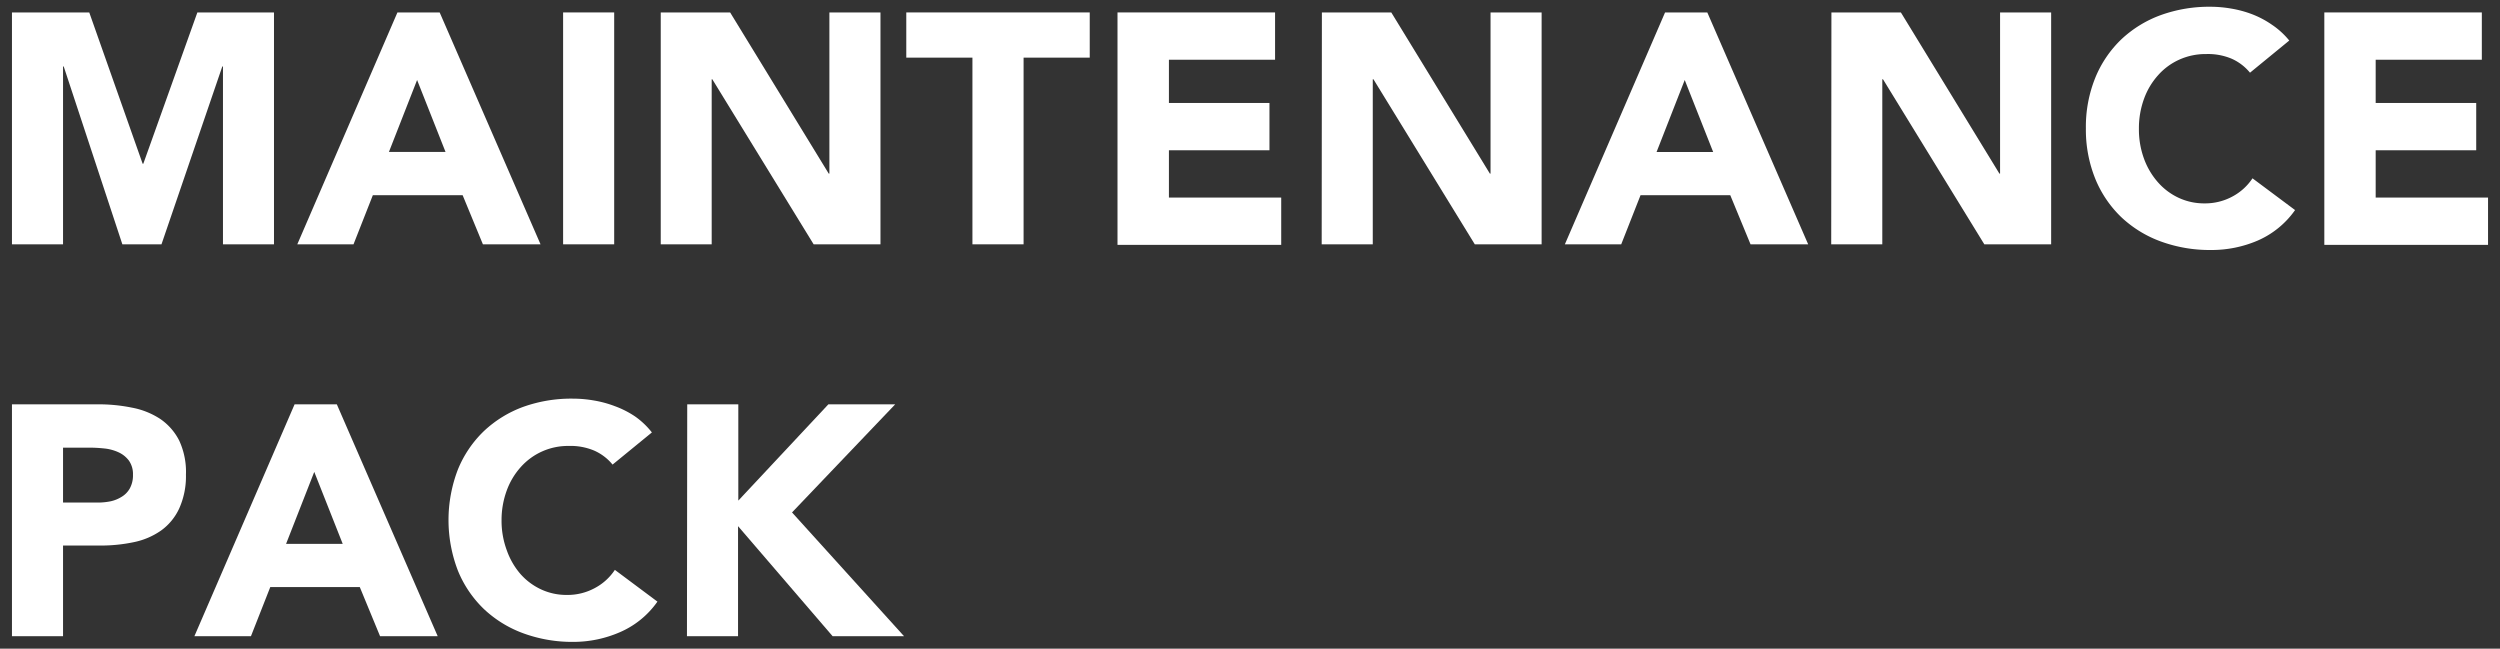 <svg xmlns="http://www.w3.org/2000/svg" viewBox="0 0 370 96"><rect x="0" y="0" width="370" height="96" fill="#333333" stroke="none"/><defs><style>.cls-1{fill:#fff;}.cls-2{fill:none;}</style></defs><g id="レイヤー_2" data-name="レイヤー 2"><g id="Contents"><path class="cls-1" d="M1.77,1.84H13.21l7.9,22.39h.1l8-22.39H40.55V36.16H33V9.84h-.1l-9,26.32H18.11L9.43,9.84h-.1V36.16H1.77Z"/><path class="cls-1" d="M58.82,1.84h6.25L80,36.16H71.47l-3-7.27H55.18l-2.86,7.27H44Zm2.91,10L57.56,22.49h8.38Z"/><path class="cls-1" d="M83.34,1.84H90.9V36.16H83.34Z"/><path class="cls-1" d="M97.79,1.84h10.27l14.59,23.85h.1V1.84h7.56V36.16h-9.89l-15-24.43h-.09V36.16H97.79Z"/><path class="cls-1" d="M143.92,8.53h-9.79V1.84h27.15V8.53h-9.79V36.16h-7.57Z"/><path class="cls-1" d="M165.39,1.84h23.32v7H173v6.4h14.88v7H173v7h16.62v7H165.39Z"/><path class="cls-1" d="M195.64,1.84h10.27L220.5,25.69h.1V1.84h7.56V36.16h-9.89l-15-24.43h-.1V36.16h-7.56Z"/><path class="cls-1" d="M246.43,1.84h6.25l14.93,34.32h-8.53l-3-7.27H242.8l-2.86,7.27H231.6Zm2.91,10-4.17,10.66h8.38Z"/><path class="cls-1" d="M271.05,1.84h10.28l14.58,23.85h.1V1.84h7.56V36.16h-9.89l-15-24.43h-.1V36.16h-7.56Z"/><path class="cls-1" d="M333,10.76a7.4,7.4,0,0,0-2.74-2.08A9,9,0,0,0,326.5,8a9.41,9.41,0,0,0-3.95.82,9.25,9.25,0,0,0-3.15,2.31,10.6,10.6,0,0,0-2.09,3.51,12.68,12.68,0,0,0-.75,4.41,12.56,12.56,0,0,0,.75,4.43,10.89,10.89,0,0,0,2.06,3.49,9.28,9.28,0,0,0,3.08,2.31,8.89,8.89,0,0,0,3.8.82,8.47,8.47,0,0,0,4.12-1,8.17,8.17,0,0,0,3-2.71l6.3,4.7a13.19,13.19,0,0,1-5.52,4.51A17.28,17.28,0,0,1,327.22,37a21.11,21.11,0,0,1-7.41-1.26,17,17,0,0,1-5.87-3.61,16.5,16.5,0,0,1-3.85-5.7A19.37,19.37,0,0,1,308.71,19a19.37,19.37,0,0,1,1.38-7.46,16.5,16.5,0,0,1,3.85-5.7,17,17,0,0,1,5.87-3.61A21.11,21.11,0,0,1,327.22,1a17.94,17.94,0,0,1,3,.27,16.17,16.17,0,0,1,3.1.84,13.87,13.87,0,0,1,2.94,1.56A11.73,11.73,0,0,1,338.81,6Z"/><path class="cls-1" d="M344,1.84h23.31v7H351.6v6.4h14.88v7H351.6v7h16.63v7H344Z"/><path class="cls-1" d="M1.77,59.84H14.52a24.63,24.63,0,0,1,5,.49A11.49,11.49,0,0,1,23.71,62a8.57,8.57,0,0,1,2.81,3.2,11,11,0,0,1,1,5.06,11.58,11.58,0,0,1-1,5,8.32,8.32,0,0,1-2.67,3.25,10.77,10.77,0,0,1-4,1.72,23.51,23.51,0,0,1-5,.51H9.33V94.16H1.77ZM9.33,74.38h5.05a9.72,9.72,0,0,0,2-.19A5.14,5.14,0,0,0,18,73.53a3.36,3.36,0,0,0,1.22-1.26,4,4,0,0,0,.46-2,3.45,3.45,0,0,0-.61-2.11,4,4,0,0,0-1.55-1.23,6.62,6.62,0,0,0-2.11-.56,21.69,21.69,0,0,0-2.23-.12H9.33Z"/><path class="cls-1" d="M43.6,59.84h6.25L64.78,94.16H56.25l-3-7.27H40l-2.86,7.27H28.77Zm2.91,10L42.34,80.49h8.38Z"/><path class="cls-1" d="M90.66,68.76a7.32,7.32,0,0,0-2.74-2.08A9,9,0,0,0,84.17,66a9.35,9.35,0,0,0-7.1,3.13A10.6,10.6,0,0,0,75,72.59,12.68,12.68,0,0,0,74.23,77,12.56,12.56,0,0,0,75,81.43,10.89,10.89,0,0,0,77,84.92a9.28,9.28,0,0,0,3.08,2.31,8.89,8.89,0,0,0,3.8.82,8.45,8.45,0,0,0,4.12-1,8.09,8.09,0,0,0,3-2.71l6.3,4.7a13.13,13.13,0,0,1-5.52,4.51A17.28,17.28,0,0,1,84.89,95a21.11,21.11,0,0,1-7.41-1.26,17,17,0,0,1-5.87-3.61,16.5,16.5,0,0,1-3.85-5.7,20.85,20.85,0,0,1,0-14.92,16.5,16.5,0,0,1,3.85-5.7,17,17,0,0,1,5.87-3.61A21.11,21.11,0,0,1,84.89,59a17.94,17.94,0,0,1,3,.27,16.17,16.17,0,0,1,3.1.84A13.87,13.87,0,0,1,94,61.64,11.73,11.73,0,0,1,96.48,64Z"/><path class="cls-1" d="M101.71,59.84h7.56V74.09L122.6,59.84h9.89l-15.27,16L133.8,94.16H123.23l-14-16.29V94.16h-7.56Z"/><rect class="cls-2" width="370" height="96"/></g></g></svg>